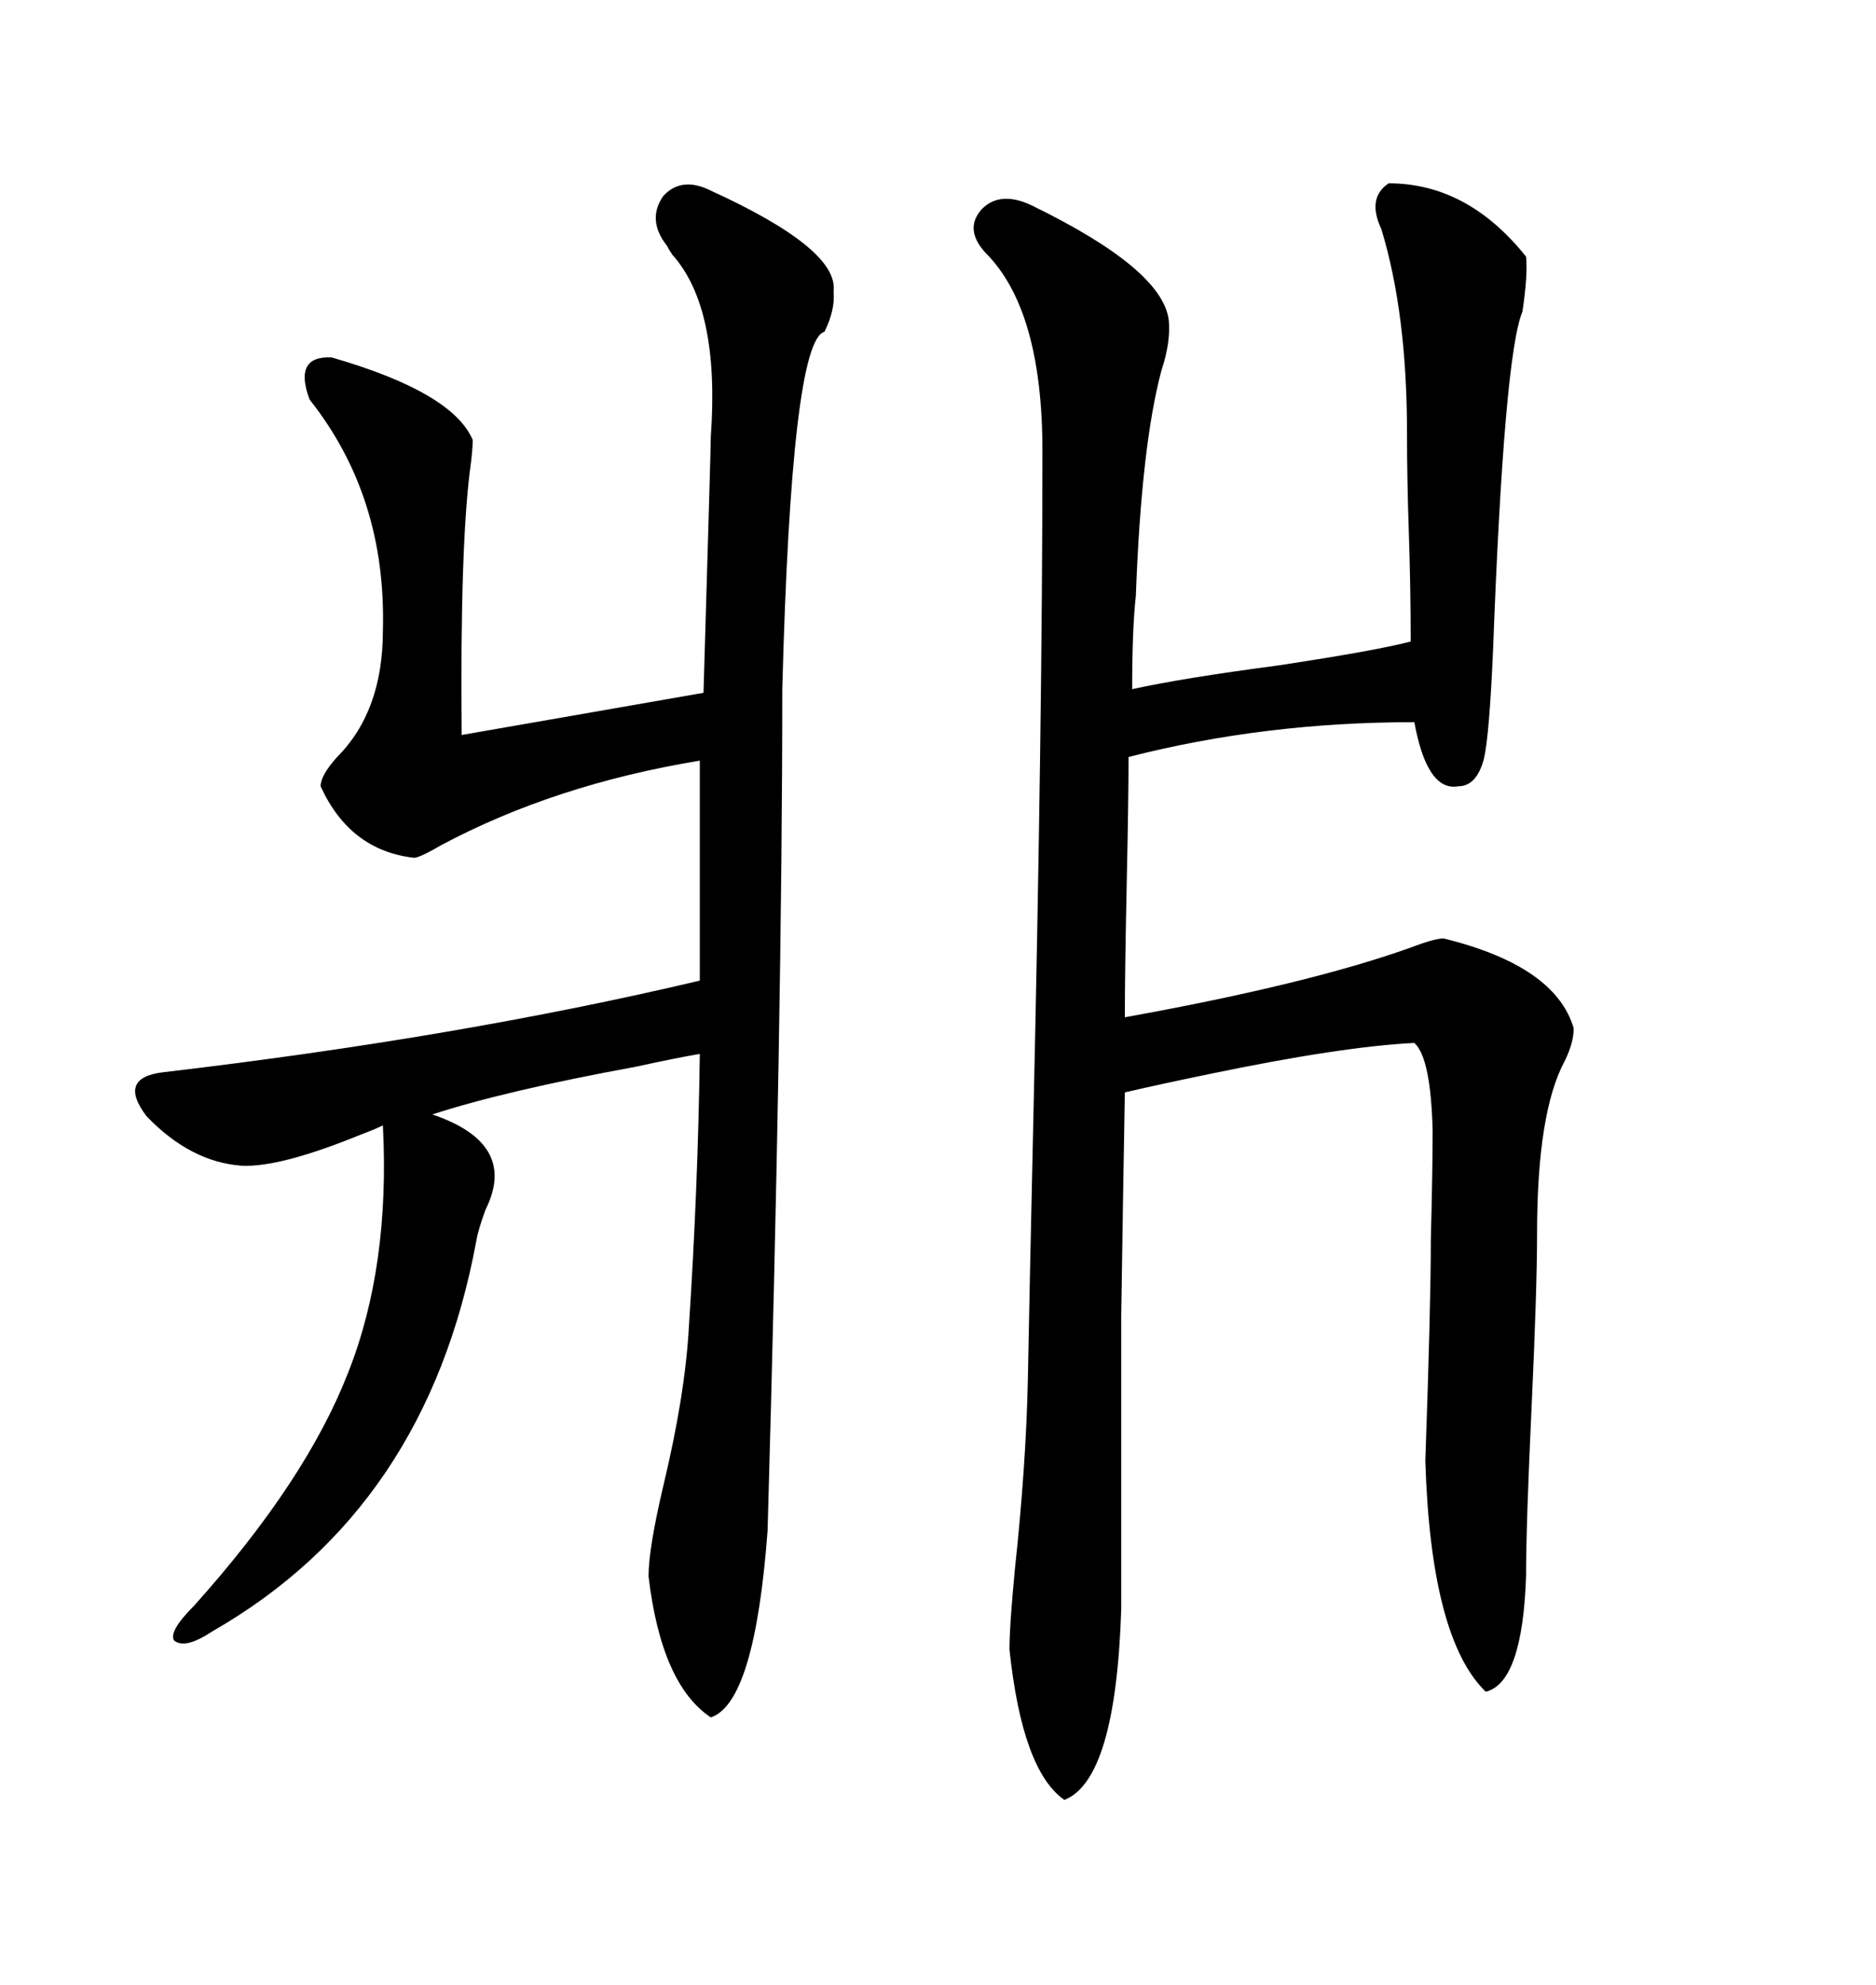 <svg xmlns="http://www.w3.org/2000/svg" xmlns:xlink="http://www.w3.org/1999/xlink" width="300" height="317.285"><path d="M164.94 32.81L164.94 32.81Q186.04 43.07 186.91 51.27L186.91 51.27Q187.21 54.79 185.74 59.18L185.74 59.18Q182.52 71.19 181.64 95.21L181.64 95.21Q181.05 100.49 181.05 110.16L181.05 110.16Q188.96 108.40 204.49 106.35L204.49 106.35Q220.02 104.00 225.59 102.54L225.59 102.54Q225.59 94.04 225.29 84.96L225.29 84.96Q225 76.46 225 69.14L225 69.14Q225 50.10 220.90 36.62L220.90 36.62Q218.55 31.64 222.07 29.30L222.07 29.30Q234.67 29.30 244.04 41.02L244.04 41.02Q244.34 43.95 243.46 49.80L243.46 49.80Q240.53 56.84 238.77 103.71L238.77 103.71Q238.18 117.48 237.30 121.29L237.30 121.29Q236.13 125.68 233.20 125.68L233.20 125.68Q228.22 126.56 226.17 115.43L226.17 115.43Q202.15 115.43 180.47 121.00L180.47 121.00Q180.47 127.73 180.18 141.21L180.18 141.21Q179.88 155.27 179.88 162.60L179.88 162.60Q209.18 157.32 225.59 151.46L225.59 151.46Q229.39 150 230.86 150L230.86 150Q248.73 154.39 251.66 164.36L251.66 164.36Q251.66 166.70 250.20 169.63L250.20 169.63Q245.80 177.83 245.80 197.17L245.80 197.17Q245.80 205.96 244.92 225L244.92 225Q244.04 243.75 244.04 251.95L244.04 251.95Q243.46 268.95 237.60 270.41L237.60 270.41Q228.81 261.91 227.93 233.50L227.93 233.50Q228.81 208.59 228.81 198.34L228.81 198.34Q229.10 186.62 229.10 180.76L229.10 180.76Q228.81 169.04 226.17 166.70L226.17 166.70Q214.45 167.29 193.36 171.68L193.36 171.68Q184.86 173.44 179.88 174.61L179.88 174.61Q179.59 191.02 179.30 210.35L179.30 210.35Q179.30 220.02 179.30 230.86L179.30 230.86Q179.30 240.53 179.30 257.23L179.30 257.23Q178.42 284.47 170.21 287.70L170.21 287.70Q163.48 283.01 161.43 263.67L161.43 263.67Q161.43 259.86 162.30 250.78L162.30 250.78Q164.06 234.38 164.36 220.90L164.36 220.90Q164.65 205.66 165.23 179.59L165.23 179.59Q166.70 115.14 166.70 72.07L166.70 72.07Q166.70 49.51 157.62 40.43L157.62 40.43Q154.10 36.62 157.03 33.40L157.03 33.40Q159.96 30.47 164.94 32.81ZM113.67 30.47L113.67 30.47Q134.18 39.84 133.30 46.58L133.30 46.58Q133.59 49.51 131.84 53.03L131.84 53.03Q126.56 54.49 125.10 110.16L125.10 110.16Q125.10 161.43 122.75 244.63L122.75 244.63Q120.70 272.17 113.67 274.51L113.67 274.51Q105.76 269.24 103.71 251.95L103.71 251.95Q103.71 247.56 106.05 237.60L106.05 237.60Q109.57 222.95 110.16 212.11L110.16 212.11Q111.62 189.84 111.91 168.46L111.91 168.46Q108.40 169.04 101.66 170.51L101.66 170.51Q80.86 174.32 69.14 178.13L69.14 178.13Q82.91 182.81 77.64 193.36L77.64 193.36Q76.46 196.58 76.17 198.34L76.17 198.34Q68.26 241.11 33.98 260.74L33.98 260.74Q29.59 263.67 27.83 262.21L27.83 262.21Q26.95 260.74 31.05 256.64L31.05 256.64Q48.93 236.72 55.66 219.43L55.66 219.43Q62.40 202.44 61.23 179.88L61.23 179.88Q60.06 180.47 57.71 181.35L57.71 181.35Q44.82 186.62 38.67 186.33L38.67 186.33Q30.47 185.74 23.44 178.42L23.44 178.42Q18.75 172.27 26.07 171.39L26.07 171.39Q73.54 165.82 111.91 156.74L111.91 156.74L111.91 121.58Q88.77 125.39 70.61 135.06L70.61 135.06Q67.09 137.11 66.21 137.11L66.21 137.11Q55.96 135.94 51.27 125.68L51.27 125.68Q51.27 123.93 53.91 121.00L53.91 121.00Q61.23 113.67 61.23 100.78L61.23 100.78Q61.82 79.39 49.51 63.87L49.51 63.87Q46.88 56.84 53.03 57.13L53.03 57.13Q72.36 62.70 75.59 70.31L75.59 70.31Q75.59 71.78 75.29 74.12L75.29 74.12Q73.54 86.72 73.83 117.48L73.83 117.48L112.50 110.74Q113.67 71.48 113.67 69.73L113.67 69.73Q115.14 49.22 107.52 40.72L107.52 40.72Q106.93 39.84 106.64 39.26L106.64 39.26Q103.42 35.16 106.05 31.35L106.05 31.35Q108.98 28.13 113.67 30.47Z"/></svg>